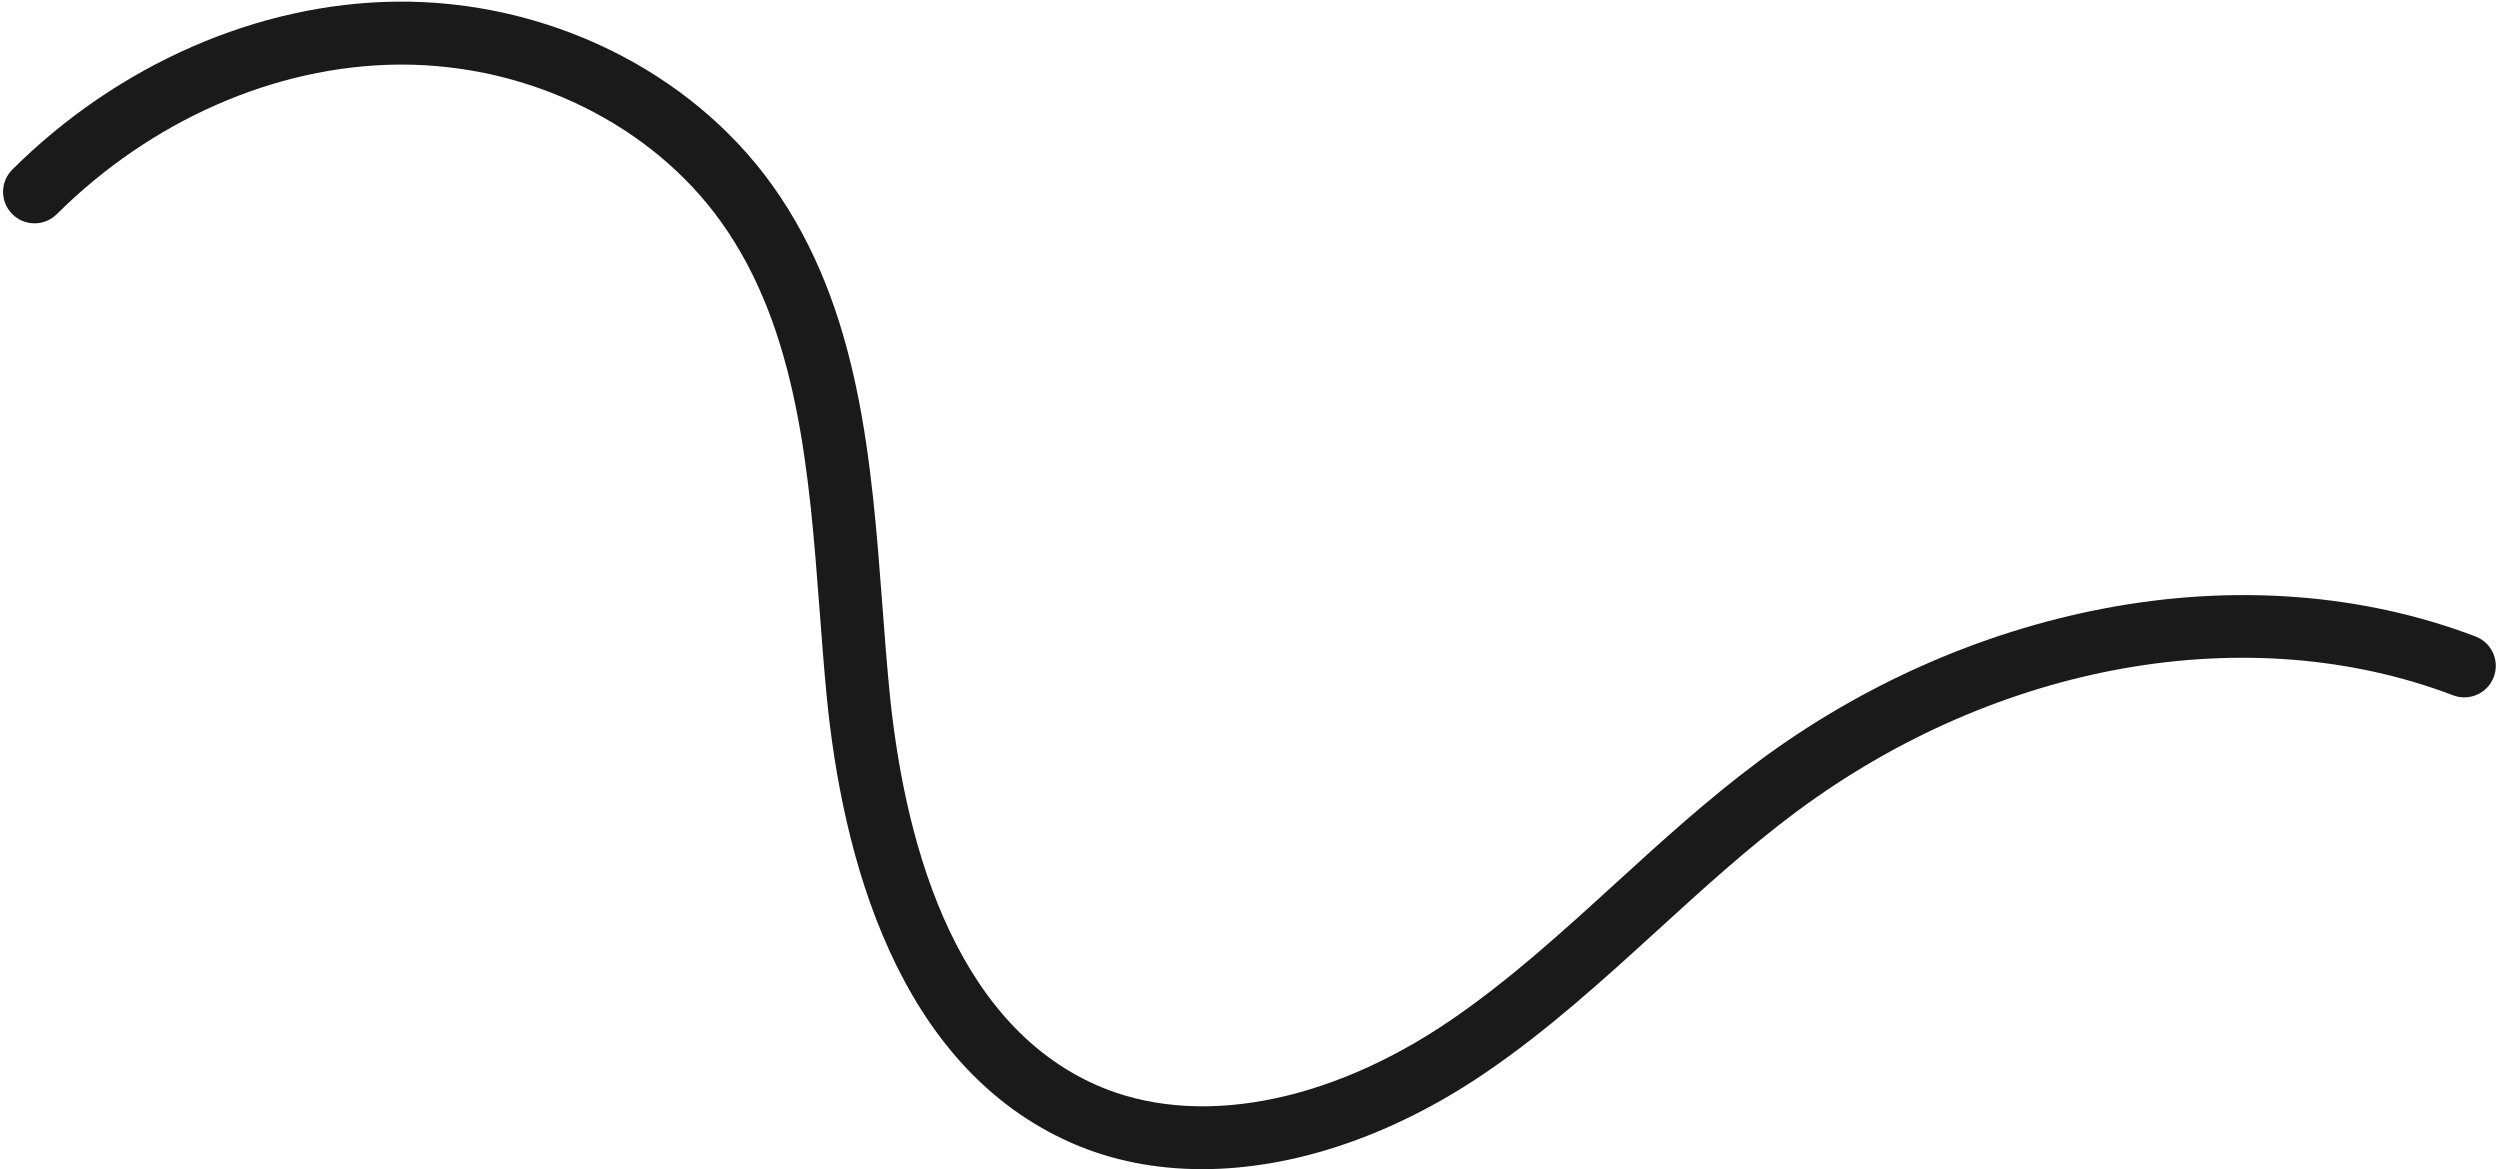 <?xml version="1.0" encoding="UTF-8"?><svg xmlns="http://www.w3.org/2000/svg" xmlns:xlink="http://www.w3.org/1999/xlink" height="1448.3" preserveAspectRatio="xMidYMid meet" version="1.0" viewBox="-3.8 -2.0 3097.0 1448.3" width="3097.0" zoomAndPan="magnify"><g id="change1_1"><path d="M66.52,263.33C183.18,147.29,336.82,79.76,488.02,78.04c1.92-.02,3.82-.03,5.73-.03,158.58,0,309.95,74.53,396.14,195.41,95.39,133.79,108.77,310.63,121.72,481.65,2.53,33.45,5.15,68.04,8.34,101.74,19.13,201.92,87.47,462.53,304.44,557.39,49.34,21.57,103.83,32.15,161.06,32.15,112.24,0,235.05-40.7,350.37-119.04,77.63-52.74,147.18-116.18,214.43-177.53,54.92-50.1,111.71-101.9,171.49-146.32,249.01-185.03,560.69-240.25,813.38-144.11,20.12,7.65,42.66-2.45,50.33-22.59,7.66-20.14-2.45-42.67-22.59-50.33-140.52-53.45-300.05-65.36-461.34-34.43-151.83,29.12-299.26,94.42-426.31,188.83-62.93,46.76-121.19,99.91-177.54,151.31-65.23,59.5-132.67,121.03-205.69,170.63-151.81,103.13-314.91,133.01-436.34,79.94-182.18-79.65-240.87-312.2-258.02-493.26-3.12-32.96-5.71-67.18-8.22-100.27-13.75-181.68-27.97-369.55-135.99-521.05C851.59,85.33,672.83-2,487.14,.03,315.81,1.97,142.44,77.78,11.5,208.01c-15.28,15.19-15.34,39.89-.15,55.16,15.2,15.28,39.89,15.34,55.16,.15Z" fill="#1a1a1a"/></g></svg>